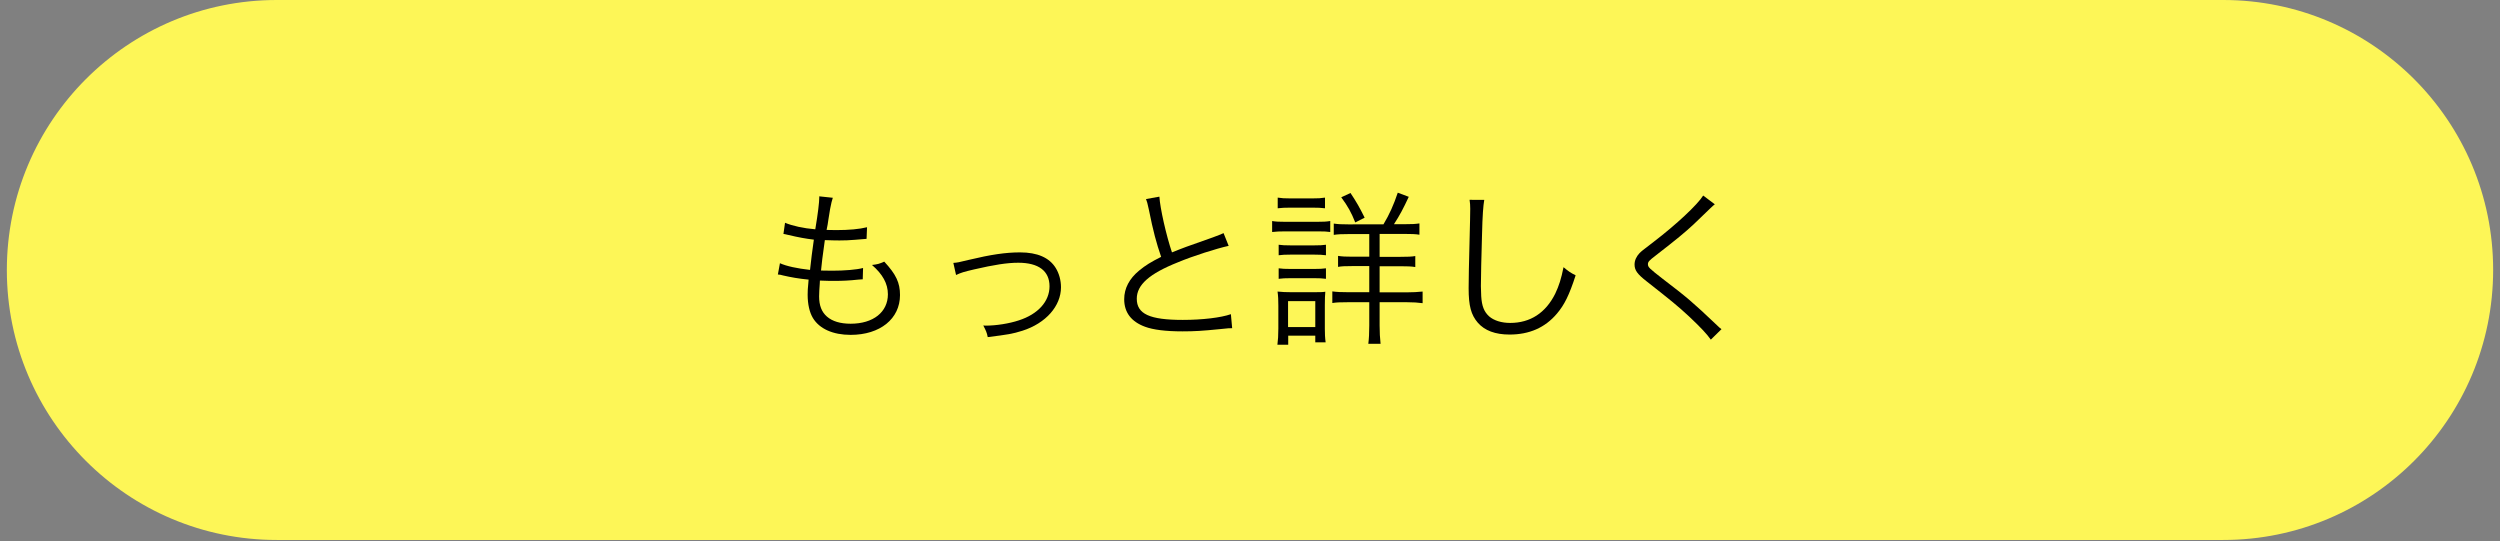 <?xml version="1.0" encoding="utf-8"?>
<!-- Generator: Adobe Illustrator 26.0.3, SVG Export Plug-In . SVG Version: 6.00 Build 0)  -->
<svg version="1.1" id="レイヤー_1" xmlns="http://www.w3.org/2000/svg" xmlns:xlink="http://www.w3.org/1999/xlink" x="0px"
	 y="0px" viewBox="0 0 157 34" style="enable-background:new 0 0 157 34;" xml:space="preserve">
<rect x="0" y="0" width="157" height="34" fill="#808080" stroke="none"/>
<style type="text/css">
	.st0{fill:#FDF657;}
</style>
<g>
	<path class="st0" d="M139.62,33.91H17.38c-9.36,0-16.95-7.59-16.95-16.95v0C0.43,7.59,8.02,0,17.38,0h122.24
		c9.36,0,16.95,7.59,16.95,16.95v0C156.57,26.32,148.98,33.91,139.62,33.91z"/>
	<g>
		<path d="M48.98,16.53c0.42,0.19,1.09,0.33,1.89,0.42c0.05-0.52,0.16-1.34,0.24-1.9c-0.5-0.06-0.95-0.14-1.58-0.29
			c-0.14-0.03-0.18-0.04-0.33-0.07l0.1-0.7c0.45,0.19,1.16,0.35,1.9,0.41c0.17-1.01,0.25-1.71,0.25-1.99c0-0.02,0-0.04,0-0.08
			l0.85,0.09c-0.06,0.2-0.1,0.33-0.17,0.71c-0.01,0.1-0.01,0.1-0.11,0.68c-0.03,0.23-0.05,0.34-0.11,0.63
			c0.3,0.01,0.44,0.01,0.61,0.01c0.79,0,1.46-0.06,1.93-0.18l-0.03,0.73c-0.21,0.02-0.21,0.02-0.74,0.06
			c-0.33,0.03-0.64,0.04-0.95,0.04c-0.17,0-0.35,0-0.93-0.02c-0.17,1.22-0.18,1.32-0.24,1.91c0.4,0.01,0.55,0.01,0.7,0.01
			c0.76,0,1.53-0.06,1.94-0.17l-0.02,0.71c-0.11,0.01-0.14,0.01-0.29,0.02c-0.54,0.06-0.99,0.08-1.49,0.08c-0.26,0-0.43,0-0.91-0.02
			c0,0.07,0,0.07-0.01,0.21c-0.02,0.25-0.04,0.6-0.04,0.78c0,0.58,0.16,0.98,0.49,1.27c0.34,0.3,0.85,0.45,1.49,0.45
			c1.42,0,2.34-0.73,2.34-1.85c0-0.67-0.33-1.26-1-1.84c0.35-0.04,0.46-0.07,0.77-0.21c0.75,0.81,0.99,1.33,0.99,2.1
			c0,1.49-1.25,2.5-3.1,2.5c-1.11,0-1.96-0.38-2.37-1.06c-0.21-0.35-0.33-0.86-0.33-1.46c0-0.22,0.01-0.43,0.04-0.7
			c0.01-0.16,0.01-0.16,0.02-0.25c-0.63-0.06-1.12-0.15-1.6-0.26c-0.17-0.05-0.2-0.05-0.33-0.06L48.98,16.53z"/>
		<path d="M59.87,16.51c0.26-0.02,0.32-0.03,0.97-0.19c1.38-0.33,2.31-0.47,3.22-0.47c1.09,0,1.84,0.33,2.24,0.98
			c0.21,0.34,0.33,0.77,0.33,1.21c0,1.18-0.95,2.26-2.42,2.73c-0.64,0.2-0.9,0.24-2.18,0.4c-0.06-0.3-0.11-0.4-0.28-0.73
			c0.06,0.01,0.11,0.01,0.15,0.01c0.66,0,1.48-0.13,2.08-0.33c1.21-0.39,1.93-1.19,1.93-2.14c0-0.96-0.68-1.48-1.96-1.48
			c-0.71,0-1.52,0.13-2.78,0.42c-0.64,0.15-0.81,0.2-1.13,0.35L59.87,16.51z"/>
		<path d="M72.81,12.35c0.04,0.71,0.43,2.44,0.79,3.5c0.62-0.25,0.92-0.37,2.56-0.94c0.37-0.14,0.46-0.17,0.68-0.27l0.32,0.8
			c-0.74,0.16-2.25,0.64-3.18,1.03c-1.81,0.72-2.59,1.42-2.59,2.29c0,0.96,0.81,1.33,2.89,1.33c1.22,0,2.4-0.14,3.02-0.36l0.08,0.88
			c-0.2,0-0.2,0-0.78,0.06c-1.09,0.11-1.6,0.14-2.34,0.14c-1.05,0-1.84-0.1-2.35-0.29c-0.87-0.32-1.31-0.9-1.31-1.73
			c0-0.68,0.32-1.29,0.94-1.8c0.4-0.33,0.73-0.53,1.38-0.86c-0.3-0.87-0.5-1.61-0.77-2.96c-0.09-0.44-0.12-0.5-0.18-0.67
			L72.81,12.35z"/>
		<path d="M79.88,13.88c0.24,0.04,0.44,0.05,0.85,0.05h1.96c0.43,0,0.6-0.01,0.85-0.05v0.69c-0.21-0.03-0.38-0.04-0.77-0.04h-2.03
			c-0.38,0-0.59,0.01-0.85,0.04V13.88z M80.22,21.66c0.04-0.31,0.06-0.6,0.06-1.03v-1.43c0-0.36-0.01-0.61-0.05-0.89
			c0.28,0.03,0.54,0.04,0.85,0.04h1.38c0.45,0,0.58,0,0.77-0.03c-0.02,0.22-0.03,0.45-0.03,0.83v1.49c0,0.31,0.01,0.57,0.05,0.86
			H82.6v-0.42h-1.7v0.57H80.22z M80.24,12.41c0.26,0.04,0.42,0.05,0.8,0.05h1.37c0.38,0,0.54-0.01,0.8-0.05v0.67
			c-0.23-0.03-0.46-0.04-0.8-0.04h-1.37c-0.34,0-0.55,0.01-0.8,0.04V12.41z M80.3,15.37c0.22,0.03,0.39,0.04,0.76,0.04h1.46
			c0.37,0,0.54-0.01,0.75-0.04v0.66c-0.27-0.03-0.39-0.04-0.75-0.04h-1.46c-0.36,0-0.52,0.01-0.76,0.04V15.37z M80.3,16.85
			c0.22,0.03,0.39,0.04,0.76,0.04h1.46c0.36,0,0.52-0.01,0.75-0.04v0.66c-0.26-0.03-0.39-0.04-0.75-0.04h-1.46
			c-0.36,0-0.52,0.01-0.76,0.04V16.85z M80.89,20.54h1.71v-1.63h-1.71V20.54z M86.88,14.09c0.38-0.63,0.64-1.22,0.9-1.99l0.69,0.26
			c-0.34,0.73-0.57,1.17-0.93,1.72h0.66c0.47,0,0.68-0.01,0.94-0.05v0.71c-0.23-0.04-0.51-0.05-0.97-0.05h-1.53v1.44h1.28
			c0.48,0,0.74-0.01,0.96-0.05v0.69c-0.23-0.04-0.51-0.05-0.95-0.05h-1.29v1.64h1.7c0.38,0,0.7-0.02,1-0.05v0.73
			c-0.29-0.04-0.59-0.06-0.98-0.06h-1.72v1.46c0,0.44,0.02,0.79,0.06,1.15h-0.77c0.04-0.3,0.06-0.69,0.06-1.15v-1.46h-1.35
			c-0.51,0-0.72,0.01-0.97,0.05V18.3c0.3,0.04,0.56,0.05,0.98,0.05h1.34v-1.64h-1.06c-0.5,0-0.67,0.01-0.9,0.05v-0.69
			c0.26,0.04,0.47,0.05,0.9,0.05h1.06V14.7H84.7c-0.44,0-0.68,0.01-0.94,0.05v-0.71c0.28,0.04,0.47,0.05,0.9,0.05H86.88z
			 M85.11,13.97c-0.25-0.63-0.46-1.01-0.88-1.58l0.58-0.27c0.35,0.52,0.58,0.92,0.89,1.55L85.11,13.97z"/>
		<path d="M93.21,12.56c-0.06,0.36-0.11,0.9-0.14,2.23C93.03,16.06,93,17.5,93,17.97c0,0.13,0.01,0.39,0.02,0.63
			c0.04,0.63,0.18,0.98,0.5,1.27c0.3,0.26,0.77,0.41,1.32,0.41c1.26,0,2.23-0.63,2.83-1.84c0.24-0.51,0.37-0.92,0.52-1.66
			c0.3,0.25,0.42,0.34,0.76,0.51c-0.4,1.24-0.71,1.86-1.17,2.4c-0.75,0.89-1.74,1.32-2.98,1.32c-0.9,0-1.56-0.25-1.99-0.74
			c-0.43-0.5-0.58-1.06-0.58-2.17c0-0.71,0.01-0.97,0.09-4.3c0.01-0.32,0.01-0.52,0.01-0.69c0-0.22-0.01-0.35-0.04-0.56H93.21z"/>
		<path d="M107.69,12.83c-0.12,0.09-0.2,0.17-1.3,1.23c-0.53,0.5-1.1,0.97-2.43,2c-0.39,0.3-0.47,0.38-0.47,0.53
			c0,0.19,0.08,0.26,0.94,0.93c1.53,1.17,1.83,1.42,3.38,2.89c0.16,0.16,0.18,0.17,0.3,0.26l-0.67,0.66
			c-0.25-0.36-0.67-0.8-1.36-1.45c-0.71-0.66-1.13-1-2.67-2.21c-0.59-0.46-0.76-0.7-0.76-1.06c0-0.25,0.11-0.5,0.31-0.71
			c0.13-0.13,0.13-0.13,0.9-0.72c1.41-1.08,2.73-2.31,3.1-2.9L107.69,12.83z"/>
	</g>
</g>
</svg>
